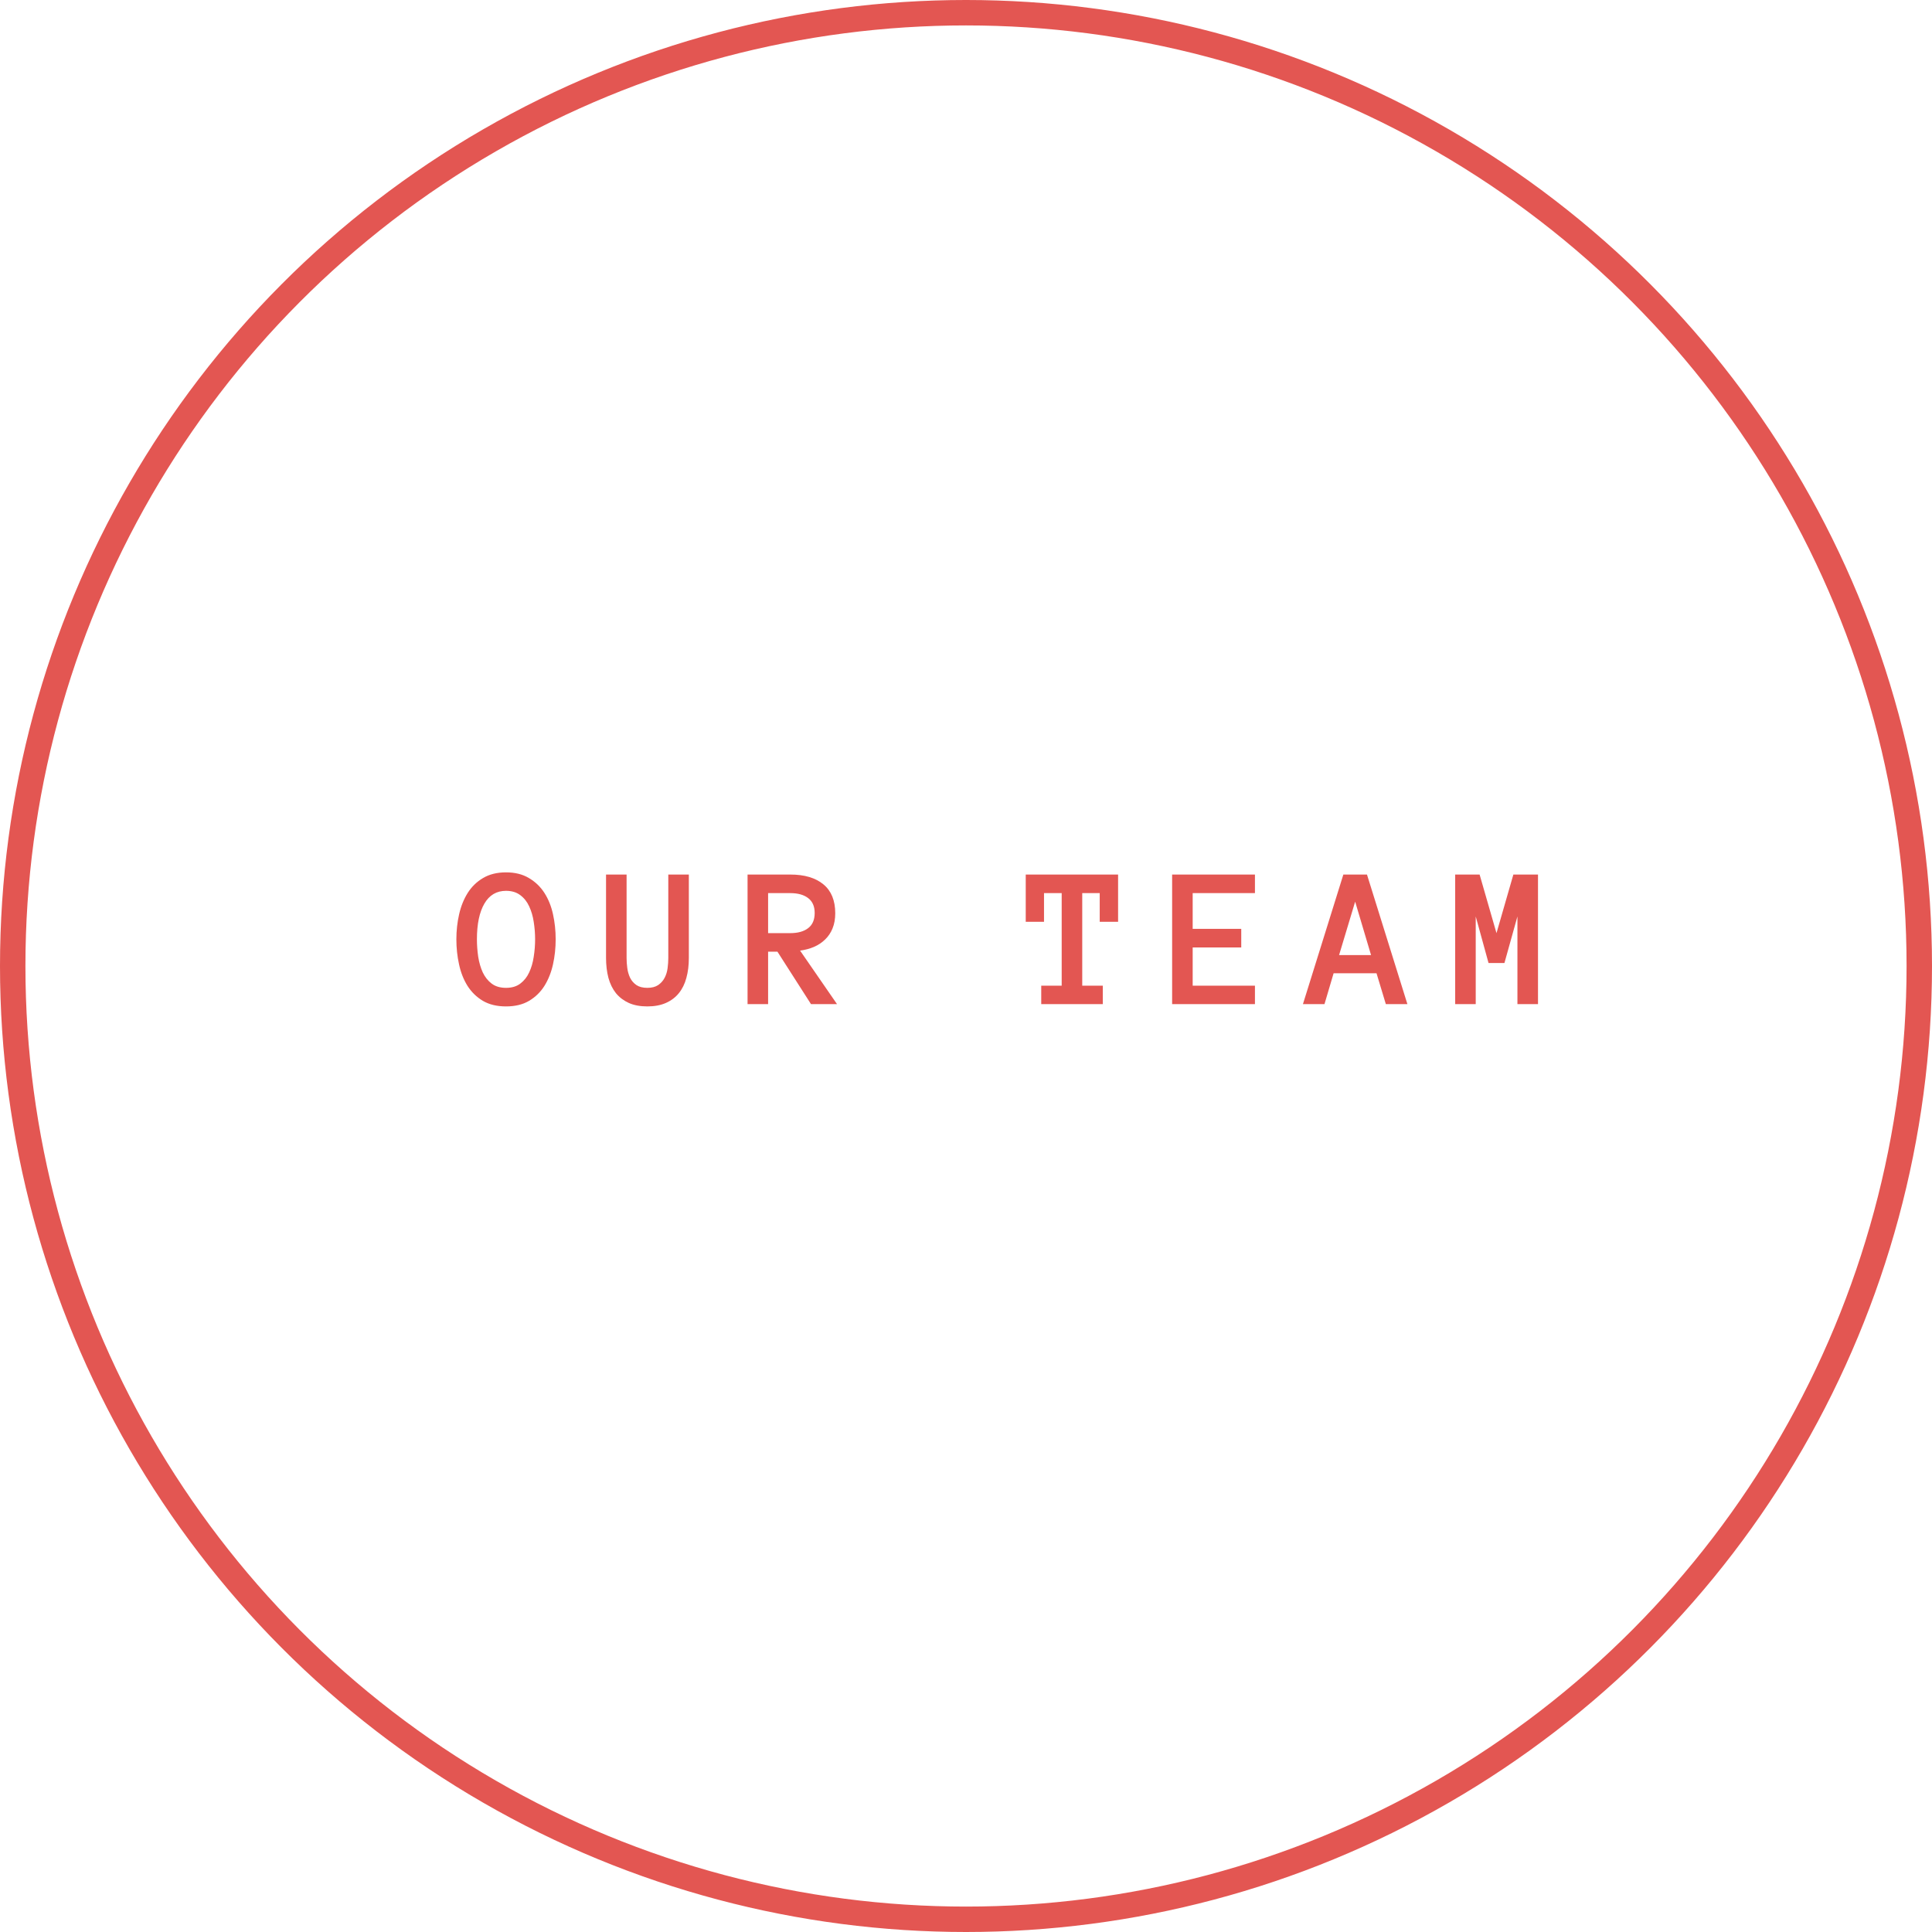 <svg xmlns="http://www.w3.org/2000/svg" width="152" height="152" viewBox="0 0 152 152" fill="none"><circle cx="76" cy="76" r="75" stroke="#E35652" stroke-width="2"></circle><path d="M35.905 73.898C35.905 73.216 35.978 72.557 36.123 71.922C36.269 71.287 36.496 70.727 36.803 70.242C37.11 69.758 37.511 69.37 38.006 69.078C38.506 68.781 39.108 68.633 39.811 68.633C40.514 68.633 41.113 68.781 41.608 69.078C42.108 69.37 42.514 69.758 42.827 70.242C43.139 70.727 43.366 71.287 43.506 71.922C43.647 72.557 43.717 73.216 43.717 73.898C43.717 74.581 43.647 75.24 43.506 75.875C43.366 76.505 43.142 77.068 42.834 77.562C42.527 78.052 42.123 78.445 41.623 78.742C41.129 79.034 40.525 79.18 39.811 79.18C39.097 79.18 38.491 79.034 37.991 78.742C37.496 78.445 37.092 78.052 36.78 77.562C36.472 77.068 36.251 76.505 36.116 75.875C35.975 75.24 35.905 74.581 35.905 73.898ZM37.522 73.898C37.522 74.357 37.556 74.815 37.623 75.273C37.696 75.732 37.816 76.143 37.983 76.508C38.155 76.867 38.386 77.159 38.678 77.383C38.975 77.607 39.353 77.719 39.811 77.719C40.269 77.719 40.644 77.607 40.936 77.383C41.233 77.159 41.465 76.867 41.631 76.508C41.803 76.143 41.923 75.732 41.991 75.273C42.063 74.815 42.1 74.357 42.1 73.898C42.1 73.44 42.063 72.984 41.991 72.531C41.923 72.078 41.803 71.669 41.631 71.305C41.465 70.94 41.23 70.646 40.928 70.422C40.631 70.198 40.259 70.086 39.811 70.086C39.066 70.086 38.498 70.422 38.108 71.094C37.717 71.766 37.522 72.701 37.522 73.898ZM54.195 75.367C54.195 75.945 54.13 76.469 54 76.938C53.875 77.406 53.677 77.807 53.406 78.141C53.141 78.469 52.802 78.724 52.391 78.906C51.979 79.088 51.492 79.18 50.93 79.18C50.362 79.18 49.875 79.088 49.469 78.906C49.068 78.724 48.732 78.469 48.461 78.141C48.195 77.807 47.997 77.404 47.867 76.93C47.742 76.456 47.68 75.93 47.68 75.352V68.805H49.297V75.367C49.297 75.622 49.315 75.888 49.352 76.164C49.388 76.435 49.461 76.688 49.57 76.922C49.685 77.156 49.852 77.349 50.07 77.5C50.289 77.646 50.575 77.719 50.93 77.719C51.279 77.719 51.562 77.646 51.781 77.5C52 77.349 52.169 77.159 52.289 76.93C52.409 76.701 52.487 76.448 52.523 76.172C52.56 75.891 52.578 75.622 52.578 75.367V68.805H54.195V75.367ZM65.853 79H63.806L61.166 74.875H60.431V79H58.814V68.805H62.173C63.293 68.805 64.163 69.062 64.783 69.578C65.403 70.088 65.713 70.846 65.713 71.852C65.713 72.299 65.642 72.695 65.502 73.039C65.366 73.378 65.171 73.669 64.916 73.914C64.666 74.159 64.371 74.354 64.033 74.5C63.7 74.641 63.337 74.737 62.947 74.789L65.853 79ZM64.095 71.828C64.095 71.307 63.923 70.917 63.58 70.656C63.241 70.396 62.772 70.266 62.173 70.266H60.431V73.414H62.173C62.772 73.414 63.241 73.284 63.58 73.023C63.923 72.763 64.095 72.365 64.095 71.828ZM87.966 72.523H86.52V70.266H85.145V77.547H86.763V79H81.919V77.547H83.528V70.266H82.138V72.523H80.7V68.805H87.966V72.523ZM98.733 79H92.217V68.805H98.733V70.266H93.834V73.078H97.655V74.539H93.834V77.547H98.733V79ZM109.031 79L108.297 76.57H104.922L104.203 79H102.508L105.688 68.805H107.547L110.727 79H109.031ZM105.352 75.141H107.867L106.617 70.938L105.352 75.141ZM121.002 79H119.384V72.102L118.361 75.766H117.111L116.103 72.102V79H114.486V68.805H116.408L117.736 73.414L119.064 68.805H121.002V79Z" fill="#E35652"></path></svg>